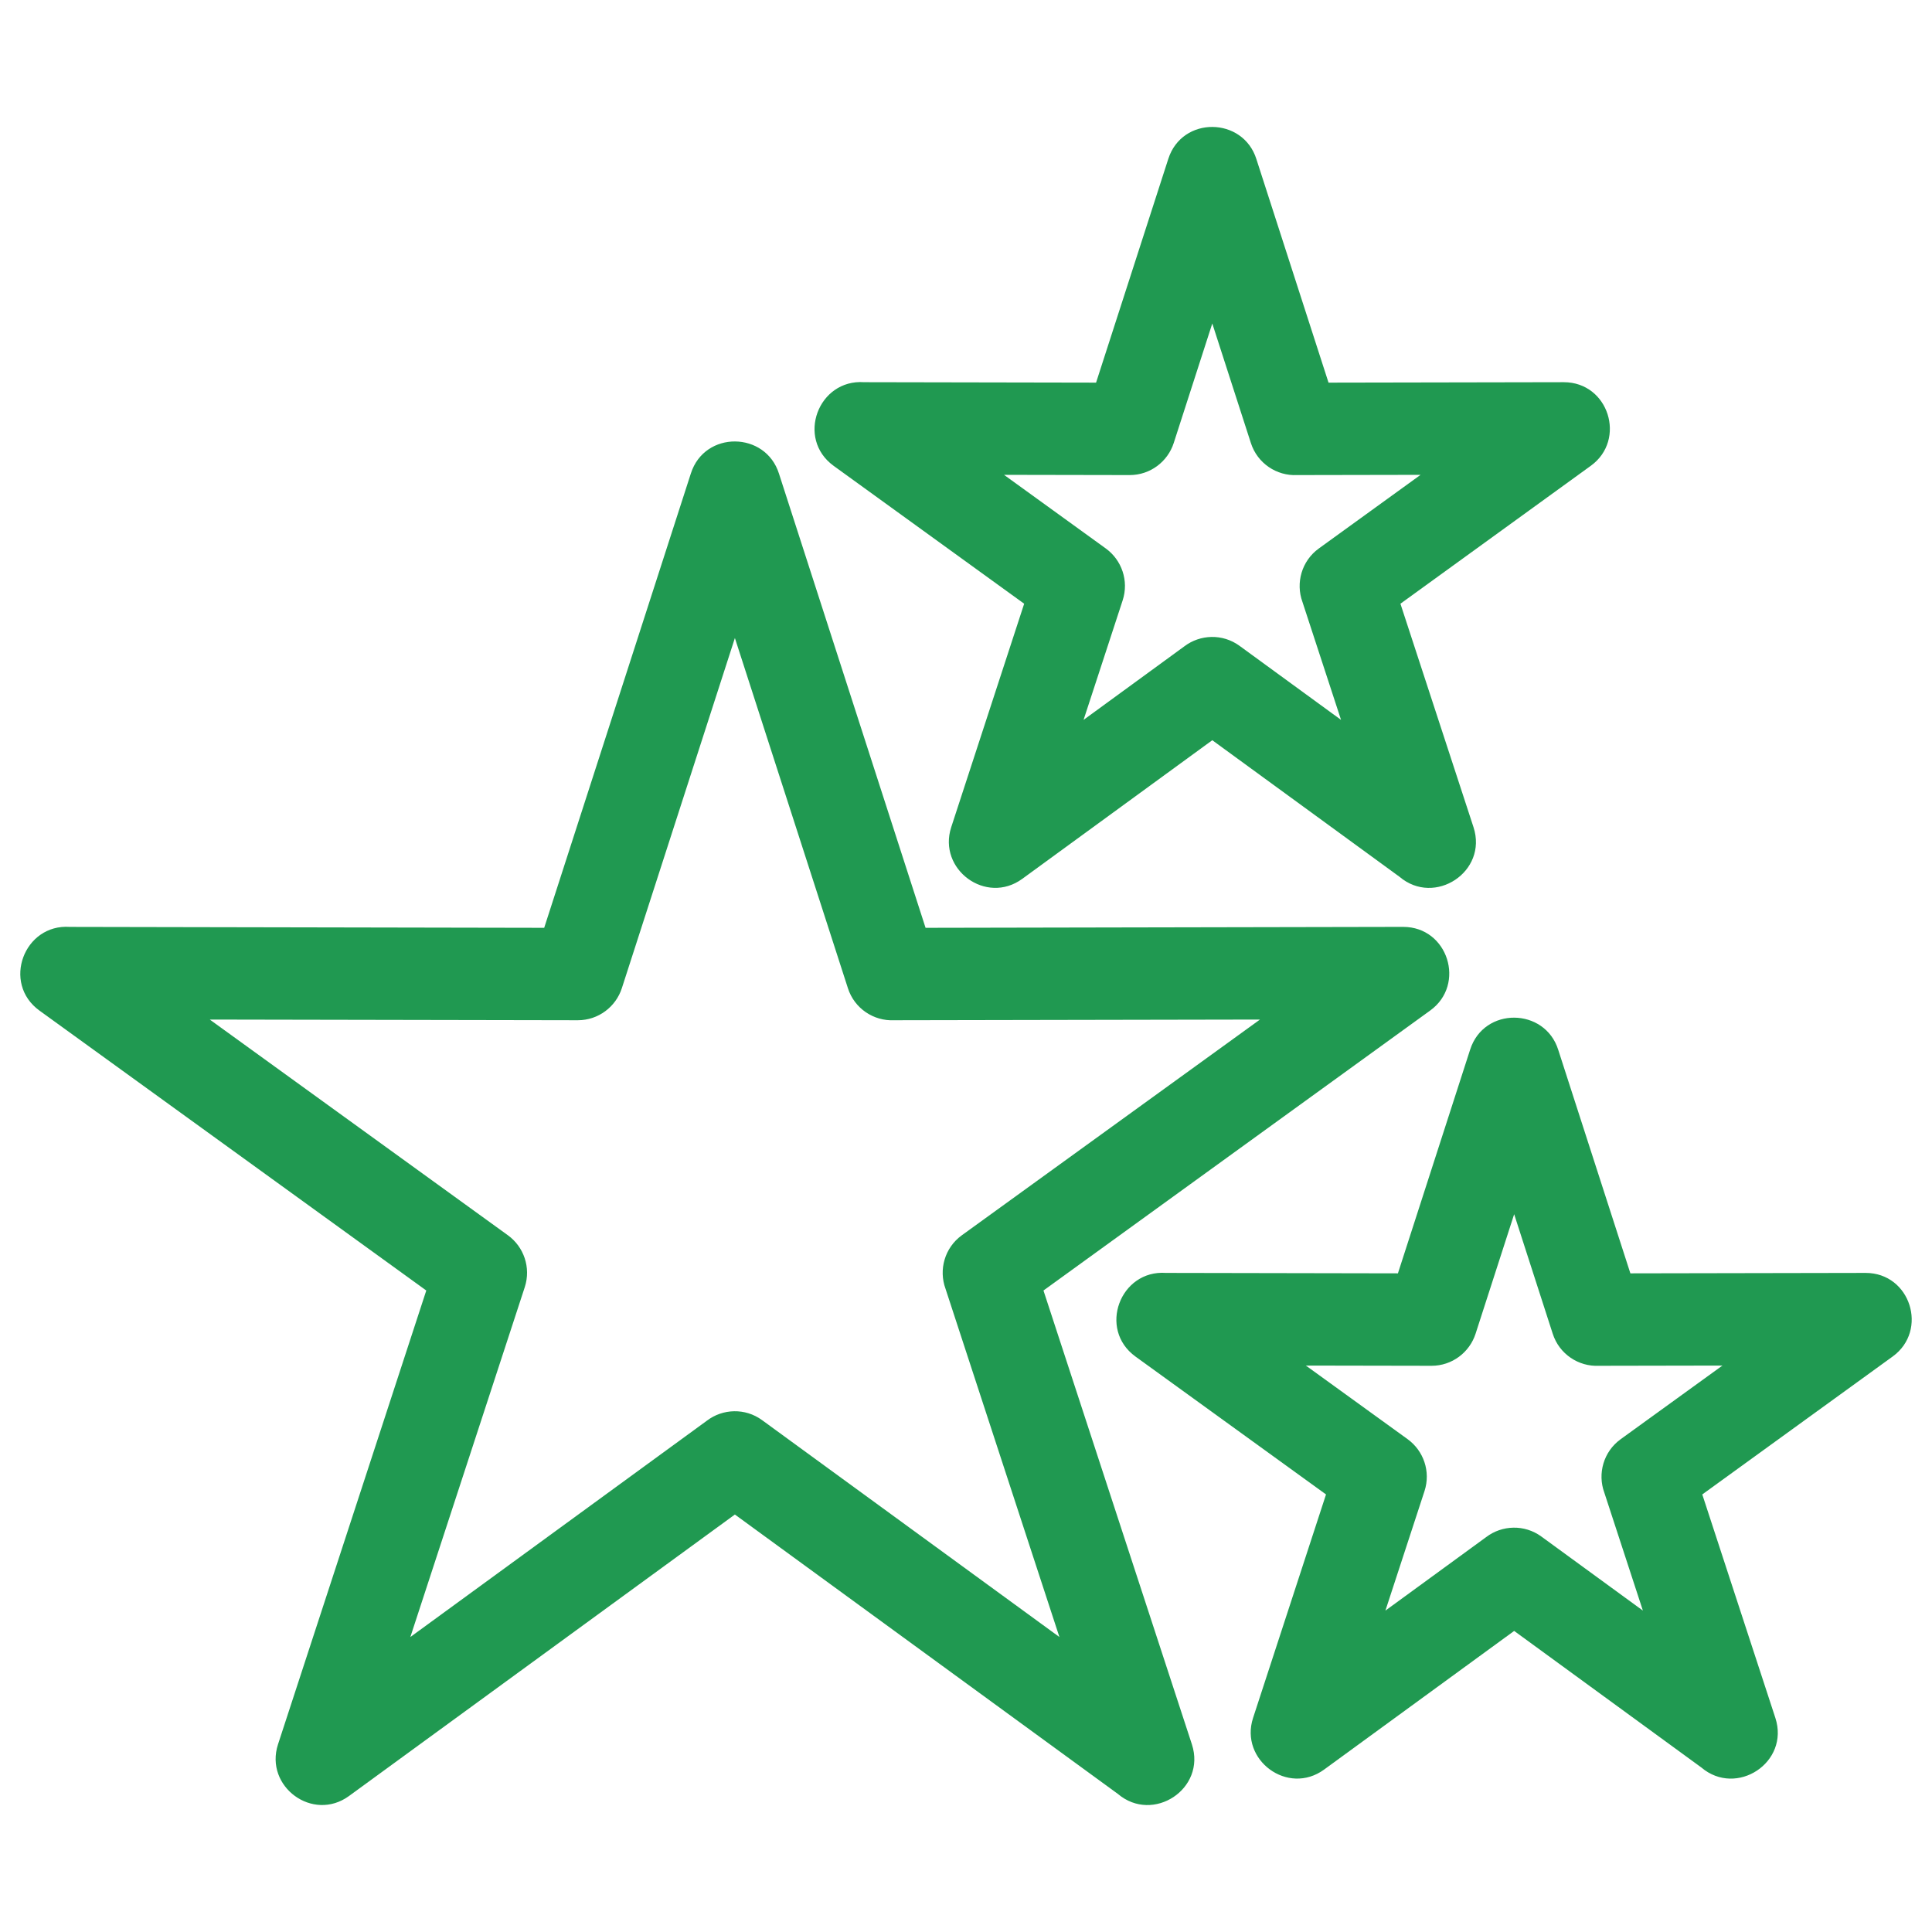 <svg viewBox="0 0 846.66 846.66" xml:space="preserve" xmlns="http://www.w3.org/2000/svg" shape-rendering="geometricPrecision" text-rendering="geometricPrecision" image-rendering="optimizeQuality" fill-rule="evenodd" clip-rule="evenodd"><path d="m341.38 207.6 64.23 199 209.3-.41c19.68 0 27.56 25.25 11.87 36.63l-169.5 122.72 65.05 198.9c6.33 19.49-17.04 34.81-32.44 21.71L322.05 663.71l-169.1 123.35c-15.9 11.58-37.11-4.18-31.13-22.6l64.99-198.92L17.28 442.86c-16.56-11.99-6.77-38.09 13.36-36.66l207.84.4 64.28-199.13c6.06-18.89 32.77-18.5 38.62.13zm341.5 252.51 31.6 97.91 103.09-.19c19.68 0 27.56 25.24 11.87 36.62l-83.45 60.46 32.03 97.95c6.34 19.49-17.03 34.8-32.44 21.71l-82.03-59.85-83.29 60.76c-15.9 11.58-37.11-4.18-31.14-22.6l31.98-97.97-83.48-60.41c-16.56-12-6.78-38.09 13.36-36.67l101.63.19 31.65-98.05c6.06-18.88 32.77-18.49 38.62.14zm-2.43 124.37-16.9-52.38-16.91 52.38c-2.63 8.15-10.27 14.05-19.29 14.05l-55.08-.1 44.62 32.28c6.93 5.03 10.17 14.12 7.38 22.7l-17.14 52.4 44.18-32.23c6.92-5.26 16.75-5.62 24.14-.24l44.51 32.47-16.9-51.69c-3.05-8.31-.37-17.96 7.15-23.41l44.61-32.28-54.13.1c-8.92.43-17.38-5.13-20.24-14.05zM550.6 69.77l31.6 97.91 103.09-.19c19.68 0 27.56 25.24 11.87 36.62l-83.45 60.46 32.03 97.95c6.34 19.49-17.04 34.8-32.44 21.71l-82.04-59.84-83.28 60.75c-15.9 11.58-37.11-4.18-31.14-22.6l31.98-97.97-83.48-60.41c-16.56-12-6.78-38.09 13.36-36.67l101.63.19 31.65-98.05c6.06-18.88 32.77-18.49 38.62.14zm-2.43 124.37-16.91-52.38-16.9 52.38c-2.63 8.15-10.27 14.05-19.29 14.05l-55.08-.1 44.62 32.28c6.93 5.03 10.17 14.12 7.38 22.7l-17.14 52.4 44.17-32.23c6.93-5.26 16.75-5.62 24.15-.24l44.51 32.47-16.91-51.69c-3.04-8.31-.36-17.96 7.16-23.41l44.61-32.28-54.13.1c-8.92.43-17.38-5.13-20.24-14.05zM371.58 433.06 322.05 279.6l-49.54 153.46c-2.63 8.14-10.27 14.04-19.29 14.04l-161.29-.3 130.66 94.54c6.94 5.03 10.17 14.12 7.39 22.7l-50.15 153.35 129.98-94.82c6.92-5.27 16.75-5.63 24.14-.24l130.32 95.06-49.92-152.64c-3.05-8.31-.37-17.96 7.15-23.41l130.66-94.54-160.34.3c-8.92.43-17.38-5.13-20.24-14.04z" fill="#209951" fill-rule="nonzero" class="fill-000000"></path></svg>